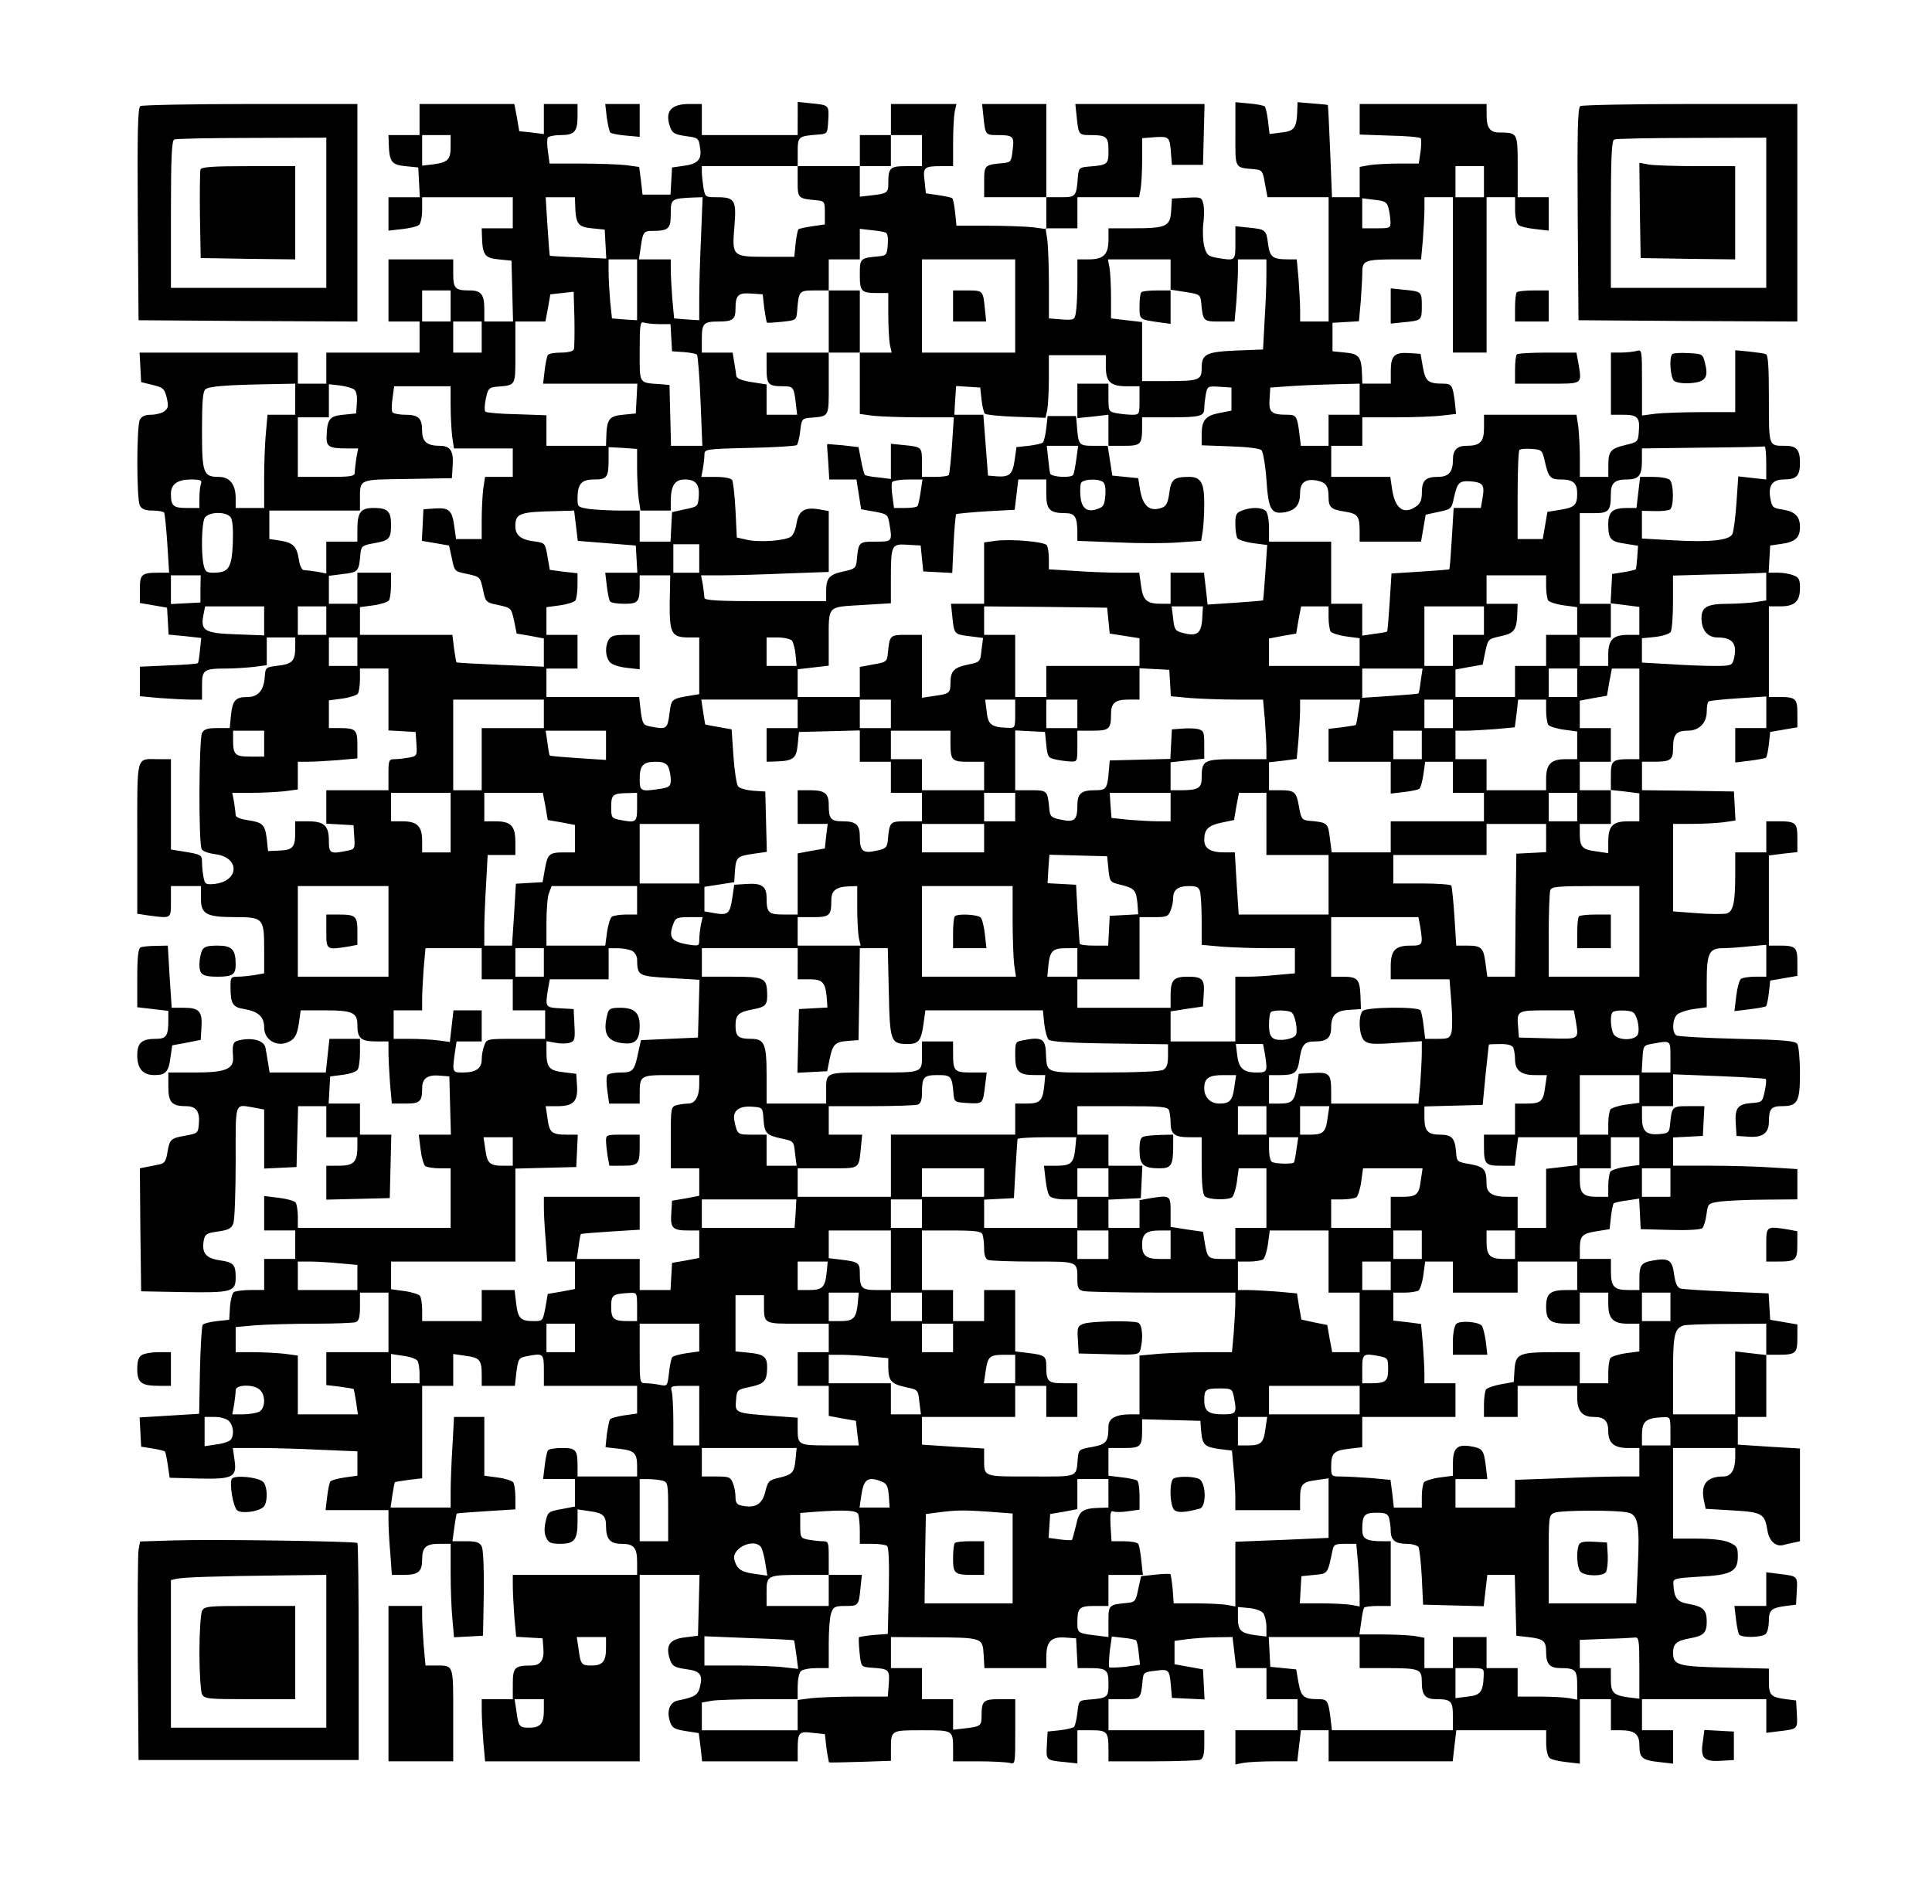 <?xml version="1.0" encoding="UTF-8" standalone="yes"?>
<svg version="1.0" xmlns="http://www.w3.org/2000/svg" width="559pt" height="551pt" viewBox="0 0 746 735" preserveAspectRatio="xMidYMid meet">
  <g transform="translate(0,735) scale(0.1,-0.1)" fill="#000000" stroke="none">
    <path d="M3080 6894 l0 -64 -185 0 -185 0 0 60 0 60 -49 0 c-72 0 -96 -30 -72
-93 8 -20 19 -25 59 -31 48 -6 50 -8 55 -44 8 -46 -8 -64 -65 -71 l-43 -6 -3
-52 -3 -53 -54 0 -54 0 -6 54 -7 53 -51 7 c-29 3 -107 6 -173 6 l-122 0 -6 45
c-4 25 -4 49 -1 55 3 5 25 10 49 10 54 0 66 13 66 72 l0 48 -65 0 -65 0 0 -58
0 -58 -47 6 -48 5 -9 53 -10 52 -183 0 -183 0 0 -60 0 -60 -60 0 -60 0 1 -32
c2 -71 11 -83 64 -88 l50 -5 3 -57 3 -58 -61 0 -60 0 0 -65 0 -64 53 6 c28 3
58 10 65 16 6 5 12 31 12 58 l0 49 175 0 175 0 0 -60 0 -60 -60 0 -60 0 1 -32
c2 -71 11 -83 64 -88 l50 -5 3 -117 3 -118 -56 0 -55 0 0 48 c0 56 -12 72 -56
72 -57 0 -64 7 -64 66 l0 54 -125 0 -125 0 0 -120 0 -120 60 0 60 0 0 -60 0
-60 -180 0 -180 0 0 -60 0 -60 -55 0 -55 0 0 60 0 60 -305 0 -306 0 3 -57 3
-57 45 -11 c40 -10 45 -14 54 -50 7 -32 6 -40 -10 -52 -10 -7 -33 -13 -51 -13
-22 0 -36 -6 -43 -19 -13 -26 -13 -306 0 -332 8 -14 21 -19 50 -19 21 0 41 -4
44 -8 2 -4 8 -58 12 -120 l7 -112 -41 0 c-66 0 -72 -6 -72 -65 l0 -52 53 -9
52 -9 3 -52 3 -52 63 -6 63 -7 -5 -47 c-2 -25 -6 -48 -8 -50 -2 -3 -54 -7
-114 -9 l-110 -5 0 -57 0 -57 77 -7 c42 -3 96 -6 120 -6 l43 0 0 54 c0 61 6
66 95 66 28 0 74 3 103 6 l52 7 0 53 0 54 55 0 55 0 0 -37 c0 -54 -12 -66 -67
-72 -48 -6 -48 -6 -51 -46 -4 -50 -26 -75 -66 -75 -47 0 -58 -13 -64 -69 l-5
-51 -48 0 c-38 0 -51 -4 -59 -19 -12 -24 -14 -430 -1 -449 4 -8 28 -16 52 -19
96 -12 94 -104 -3 -115 -33 -3 -37 -1 -42 25 -3 16 -6 42 -6 58 0 30 -1 31
-82 44 l-38 6 0 174 0 175 -49 0 c-87 0 -81 24 -81 -305 l0 -292 46 -7 c86
-11 84 -13 84 54 l0 60 58 0 58 0 0 -47 c-1 -61 20 -73 131 -73 109 0 113 -4
113 -124 l0 -93 -38 -7 c-20 -3 -49 -6 -64 -6 -26 0 -28 -3 -28 -37 0 -68 8
-81 53 -88 54 -9 77 -30 77 -71 0 -54 60 -82 106 -49 15 10 23 30 28 65 l7 50
90 0 c111 0 129 -8 129 -58 0 -50 14 -62 72 -62 l48 0 0 -43 c0 -24 3 -78 6
-120 l7 -77 52 0 c57 0 65 7 65 60 0 37 21 52 67 48 l38 -3 3 -112 3 -113 -62
0 -62 0 7 -57 c4 -32 12 -61 19 -65 7 -4 31 -8 55 -8 l42 0 0 -115 0 -115
-295 0 -295 0 0 43 c0 23 -4 47 -8 54 -4 7 -33 15 -65 19 l-57 7 0 -67 0 -66
60 0 60 0 0 -55 0 -55 -60 0 -60 0 0 -60 0 -60 -52 0 c-29 0 -58 -4 -65 -8 -6
-4 -13 -30 -15 -57 l-3 -50 -47 -5 c-26 -3 -51 -9 -55 -14 -4 -4 -9 -83 -11
-176 l-3 -168 -115 -7 -115 -7 3 -56 3 -57 44 -7 c24 -4 46 -9 48 -12 2 -2 7
-26 11 -53 l7 -48 112 -3 c134 -3 149 5 138 75 l-6 43 98 0 c54 0 162 -3 241
-7 l142 -6 0 -47 0 -47 -50 -7 c-27 -4 -52 -11 -55 -16 -3 -5 -9 -32 -12 -60
l-6 -50 122 0 121 0 0 -42 c0 -24 3 -80 7 -125 l6 -83 46 0 c56 0 71 12 71 60
0 47 15 60 67 60 l43 0 0 -112 c0 -62 3 -144 7 -181 l6 -68 56 3 56 3 3 163
c1 101 -2 170 -8 182 -9 16 -21 20 -62 20 l-51 0 7 52 c4 29 8 54 10 55 1 1
52 5 114 9 l112 7 0 46 c0 25 -4 51 -8 58 -4 6 -31 15 -60 19 l-52 7 0 113 0
114 -58 0 -59 0 -6 -112 c-4 -62 -7 -141 -7 -175 l0 -63 -116 0 -116 0 7 48
c4 26 8 48 10 50 1 1 25 5 54 9 l51 6 0 178 0 179 60 0 60 0 0 61 0 62 47 -7
c55 -7 63 -16 63 -73 l0 -43 64 0 64 0 6 54 c7 50 9 54 38 60 66 13 68 12 68
-54 l0 -60 180 0 180 0 0 -54 0 -53 -50 -7 c-27 -4 -52 -11 -55 -16 -3 -5 -8
-31 -12 -58 l-5 -49 53 -6 c59 -7 69 -16 69 -69 l0 -38 -115 0 -115 0 0 39 c0
64 -6 71 -60 71 -27 0 -52 -4 -55 -10 -3 -5 -9 -32 -12 -60 l-6 -50 62 0 61 0
0 -53 0 -53 -52 -10 c-50 -9 -53 -11 -61 -47 -6 -26 -6 -47 2 -63 9 -20 18
-24 55 -24 54 0 66 16 66 86 l0 47 47 -7 c52 -7 63 -17 63 -59 0 -48 16 -67
58 -67 50 0 62 -14 62 -72 l0 -48 -240 0 -240 0 0 -43 c0 -24 3 -78 6 -120 l7
-76 51 -3 51 -3 3 -38 c4 -46 -11 -67 -47 -67 -64 0 -71 -8 -71 -71 l0 -59
-60 0 -60 0 0 -43 c0 -24 3 -78 6 -120 l7 -77 298 0 299 0 0 360 0 360 115 0
116 0 -3 -117 -3 -118 -48 -6 c-64 -7 -80 -33 -58 -92 8 -20 19 -25 60 -31 55
-7 66 -21 53 -71 -8 -30 -21 -37 -84 -50 -32 -6 -45 -40 -31 -82 8 -24 17 -29
60 -36 l51 -8 7 -55 6 -54 185 0 184 0 0 44 c0 68 4 73 58 66 l47 -5 6 -53 c4
-29 9 -54 10 -56 2 -1 57 0 122 2 l117 4 0 43 c0 76 -1 75 120 75 121 0 120 1
120 -76 l0 -44 98 0 c53 0 107 -3 120 -6 22 -6 22 -6 22 120 l0 126 -59 0
c-65 0 -71 -6 -71 -66 0 -37 -4 -40 -67 -47 l-43 -5 0 59 0 59 -60 0 -60 0 0
60 0 60 -60 0 -60 0 0 60 0 60 153 -1 c201 -1 201 -1 205 -67 l3 -52 120 0
119 0 0 44 c0 59 19 78 74 74 l41 -3 3 -57 3 -58 44 0 c68 0 75 -6 75 -61 0
-53 -3 -55 -80 -61 -34 -3 -35 -5 -40 -50 -3 -26 -9 -51 -13 -55 -4 -4 -29
-10 -55 -13 l-47 -5 -3 -53 c-3 -58 -4 -58 71 -65 l47 -5 0 64 0 64 54 0 c61
0 66 -6 66 -76 l0 -44 169 0 c93 0 176 3 185 6 12 5 16 20 16 60 l0 54 -185 0
-185 0 0 60 0 60 60 0 c65 0 65 1 72 75 3 28 6 30 51 35 52 7 53 5 59 -70 l3
-35 63 -3 63 -3 -3 58 -3 58 -55 10 -55 10 0 45 0 45 50 7 c28 3 78 7 112 7
l62 1 7 -60 7 -60 58 0 59 0 0 -60 0 -60 60 0 60 0 0 -60 0 -60 -120 0 -120 0
0 -66 0 -66 31 6 c17 3 71 6 120 6 l88 0 7 60 7 60 53 0 54 0 0 -60 0 -60 240
0 239 0 7 60 7 60 173 0 174 0 0 -49 c0 -27 6 -53 13 -58 6 -6 36 -13 65 -16
l52 -6 0 124 0 125 60 0 60 0 0 -60 0 -60 36 0 c56 0 74 -15 74 -59 0 -48 11
-57 78 -64 l52 -6 0 64 0 65 -60 0 -60 0 0 60 0 60 240 0 240 0 0 -65 0 -65
48 6 c74 9 73 8 70 66 l-3 53 -40 5 c-58 8 -65 15 -65 69 l0 49 -169 4 c-183
4 -201 9 -201 58 0 34 14 46 65 55 54 10 65 21 65 65 0 45 -14 58 -71 68 -44
8 -55 22 -58 78 -1 20 5 21 99 27 125 6 150 20 150 78 0 36 -3 41 -35 55 -21
9 -68 14 -125 14 l-90 0 0 175 0 175 120 0 120 0 0 -36 c0 -48 -16 -74 -45
-74 -64 0 -89 -29 -76 -92 l7 -33 104 -6 c116 -7 124 -12 135 -81 7 -38 32
-60 60 -53 6 2 22 6 38 9 l27 6 0 179 0 179 -120 7 -120 8 0 53 0 54 55 0 55
0 0 120 0 120 44 0 c70 0 76 5 76 65 l0 52 -52 9 -53 9 -3 51 -3 51 -162 7
c-89 4 -170 9 -179 12 -12 4 -19 20 -24 54 -7 56 -21 65 -81 54 -46 -8 -53
-17 -53 -71 l0 -43 -43 0 c-55 0 -67 13 -67 72 l0 48 -60 0 -60 0 0 38 c0 51
8 60 65 69 l50 8 5 47 c3 26 8 50 11 53 3 2 26 8 52 11 l46 7 3 -59 3 -59 114
-3 c68 -2 118 1 124 7 6 6 13 30 16 53 6 43 6 43 56 50 28 3 105 7 173 7 l122
1 0 58 0 59 -97 6 c-54 4 -162 7 -240 7 l-143 0 0 55 0 54 58 3 57 3 3 58 3
57 -60 0 c-66 0 -66 -1 -73 -75 -3 -27 -7 -30 -41 -33 -51 -4 -67 11 -67 64
l0 44 60 0 60 0 0 62 0 61 177 -7 c97 -4 179 -9 181 -11 3 -3 1 -24 -4 -47 -9
-42 -10 -43 -51 -46 -53 -4 -65 -19 -61 -79 l3 -48 46 -3 c55 -4 79 14 79 58
0 49 9 60 50 60 61 0 70 16 70 128 0 53 -5 104 -10 112 -8 12 -49 16 -232 20
-123 3 -229 9 -235 13 -18 11 -16 62 2 80 8 8 37 18 65 22 l50 7 0 98 c0 111
9 130 63 130 18 0 62 3 100 7 l67 6 0 -62 0 -61 -42 0 c-24 0 -48 -4 -55 -8
-7 -4 -15 -34 -19 -66 l-7 -59 58 7 c33 4 61 9 64 12 3 3 8 26 11 52 l5 47 53
9 52 9 0 52 c0 59 -6 65 -71 65 l-39 0 0 174 0 174 55 7 55 6 0 54 c0 60 -6
65 -76 65 l-44 0 0 -60 0 -60 -60 0 -60 0 0 -84 c0 -109 -7 -144 -33 -152 -11
-3 -62 -3 -113 1 l-94 7 0 169 0 169 74 0 c40 0 94 3 120 6 l47 7 -3 56 -3 56
-177 3 -178 2 0 55 0 55 44 0 c67 0 76 6 76 54 0 51 13 66 57 66 44 0 73 30
73 74 0 19 3 37 8 39 4 3 55 8 115 12 l107 7 0 -61 0 -61 -60 0 -60 0 0 -66 0
-67 57 7 c31 4 59 9 62 12 3 3 8 26 11 52 l5 47 53 9 52 9 0 52 c0 59 -6 65
-71 65 l-39 0 0 175 0 175 44 0 c56 0 76 19 76 71 0 33 -4 41 -26 49 -14 6
-41 10 -60 10 l-35 0 3 53 3 52 42 6 c54 7 73 24 73 65 0 41 -18 60 -68 68
-36 5 -40 9 -46 41 -10 51 7 75 52 75 49 0 62 14 62 65 0 49 -13 65 -56 65
-66 0 -64 -5 -64 181 0 127 -3 171 -12 173 -7 3 -37 7 -65 10 l-53 5 0 -119 0
-120 -127 0 c-71 0 -152 -3 -180 -6 l-53 -7 0 128 c0 127 0 127 -22 121 -13
-3 -40 -6 -60 -6 l-38 0 0 -120 0 -120 43 0 c59 0 69 -9 65 -61 -3 -44 -3 -44
-52 -56 -58 -14 -66 -24 -66 -80 l0 -43 -55 0 -55 0 0 74 c0 40 -3 94 -6 120
l-7 46 -178 0 -179 0 0 -50 c0 -55 -15 -70 -67 -70 -37 0 -53 -16 -53 -53 0
-48 -16 -67 -58 -67 -48 0 -62 -14 -62 -61 0 -28 -6 -42 -22 -53 -48 -34 -82
-9 -93 67 l-7 47 -114 0 -114 0 0 60 0 60 60 0 60 0 0 55 0 55 128 0 c70 0
151 3 181 7 l53 6 -5 49 c-8 61 -12 68 -45 68 -58 0 -68 9 -78 63 l-9 52 -43
3 c-58 4 -72 -10 -72 -69 l0 -49 -55 0 -55 0 -1 33 c-2 70 -11 82 -64 87 l-50
5 0 55 0 55 51 3 51 3 7 76 c3 42 6 93 6 113 0 46 10 50 136 50 l91 0 7 77 c3
42 6 96 6 120 l0 43 55 0 55 0 0 -300 0 -300 65 0 65 0 0 300 0 300 55 0 55 0
0 -49 c0 -27 6 -53 13 -58 6 -6 36 -13 65 -16 l52 -6 0 64 0 65 -60 0 -60 0 0
119 c0 131 0 130 -71 131 -36 0 -49 18 -49 67 l0 43 -245 0 -245 0 0 -59 0
-59 114 -4 c63 -1 117 -6 121 -10 4 -3 3 -27 0 -52 l-7 -46 -77 0 c-42 0 -93
-3 -113 -6 l-38 -7 0 -58 0 -59 -54 0 -53 0 -7 177 c-4 98 -8 178 -9 179 -1 1
-28 4 -59 6 l-58 5 -1 -31 c-2 -68 -11 -81 -61 -86 l-46 -6 -6 50 c-3 27 -9
53 -13 57 -5 3 -32 9 -60 11 l-53 5 0 -123 c0 -137 -5 -129 75 -136 28 -3 31
-7 39 -55 l10 -53 118 0 118 0 0 -240 0 -240 -55 0 -55 0 0 43 c0 24 -3 78 -6
120 l-7 77 -31 0 c-63 0 -73 8 -80 61 -7 54 -9 55 -78 62 l-48 5 0 -64 c0 -71
1 -70 -72 -58 -33 6 -39 11 -48 43 -5 19 -7 59 -4 87 4 29 4 64 0 79 -6 25 -9
26 -64 23 l-57 -3 -3 -48 c-4 -60 -18 -67 -148 -67 l-94 0 0 -44 c0 -57 -19
-76 -76 -76 l-44 0 0 -89 c0 -49 -3 -101 -6 -117 -5 -28 -7 -29 -55 -26 l-49
4 0 128 c0 70 -3 148 -6 174 l-7 46 62 0 61 0 0 60 0 60 119 0 119 0 6 31 c3
17 6 69 6 114 l0 83 50 4 c56 3 57 2 62 -72 l3 -35 60 0 60 0 3 118 3 117
-249 0 -250 0 5 -47 c7 -71 8 -73 52 -73 64 0 71 -6 71 -61 0 -53 -3 -55 -80
-61 -32 -3 -35 -6 -38 -38 -6 -78 -7 -80 -67 -80 l-55 0 0 180 0 180 -124 0
-124 0 5 -47 c7 -71 8 -73 52 -73 63 0 68 -4 61 -58 -5 -44 -7 -47 -35 -50
-74 -7 -75 -7 -75 -72 l0 -60 120 0 120 0 0 -61 0 -62 -52 7 c-29 3 -108 6
-174 6 l-121 0 -5 50 c-3 28 -8 53 -11 56 -3 3 -27 8 -54 12 l-48 7 -5 47 c-7
54 -2 58 66 58 l44 0 0 89 c0 49 3 103 6 120 l7 31 -127 0 -126 0 0 -60 0 -60
-60 0 -60 0 0 -60 0 -60 -120 0 -120 0 0 55 c0 60 2 61 80 67 35 3 35 3 38 56
3 58 4 58 -70 65 l-48 5 0 -64z m-1340 -108 c0 -51 -10 -61 -67 -69 l-43 -5 0
59 0 59 55 0 55 0 0 -44z m1820 -16 l0 -60 -59 0 c-65 0 -71 -6 -71 -66 0 -37
-4 -40 -67 -47 l-43 -5 0 59 0 59 60 0 60 0 0 60 0 60 60 0 60 0 0 -60z m-480
-120 c0 -65 1 -65 75 -72 28 -3 30 -5 30 -48 l0 -45 -48 -7 c-27 -4 -51 -9
-54 -12 -3 -3 -8 -28 -11 -56 l-5 -50 -108 0 c-132 0 -133 1 -123 120 8 98 1
110 -66 110 -47 0 -47 0 -54 38 -3 20 -6 47 -6 60 l0 22 185 0 185 0 0 -60z
m2650 0 l0 -60 -55 0 -55 0 0 60 0 60 55 0 55 0 0 -60z m-3509 -92 c2 -71 11
-83 64 -88 l50 -5 3 -56 3 -56 -108 5 c-59 2 -109 5 -110 6 -1 1 -5 52 -9 114
l-7 112 57 0 56 0 1 -32z m486 -120 c-4 -83 -7 -190 -7 -237 l0 -86 -49 3 -48
4 -7 75 c-3 42 -6 93 -6 115 l0 38 -61 0 -62 0 7 46 c8 58 11 64 44 64 64 0
72 8 72 66 0 58 1 59 89 63 l34 1 -6 -152z m2654 112 c4 -14 7 -37 8 -52 1
-27 0 -28 -54 -28 l-55 0 0 58 0 58 47 -6 c40 -4 48 -9 54 -30z m-1943 -96 c9
-2 12 -18 10 -46 -3 -40 -5 -43 -33 -46 -74 -7 -75 -7 -75 -71 0 -66 5 -71 71
-71 l39 0 0 -84 c0 -46 3 -98 6 -115 l7 -31 -62 0 -61 0 0 -119 0 -118 53 -7
c28 -3 110 -6 181 -6 l129 0 -7 -107 c-4 -59 -10 -111 -12 -115 -3 -5 -27 -8
-55 -8 l-49 0 0 55 c0 61 0 61 -72 68 l-48 5 0 -68 0 -68 -47 6 c-27 2 -50 7
-53 9 -3 2 -10 28 -15 56 l-10 52 -60 7 c-33 3 -60 5 -61 5 -1 -1 1 -32 4 -69
l4 -68 53 0 52 0 9 -57 9 -58 51 -9 c49 -9 52 -11 58 -45 12 -71 12 -71 -54
-71 -65 0 -65 -1 -72 -75 -3 -27 -8 -31 -51 -40 -55 -12 -67 -25 -67 -77 l0
-38 -235 0 c-181 0 -235 3 -235 13 0 6 -3 29 -6 50 l-7 37 80 0 c44 0 155 3
246 7 l167 6 0 118 0 117 -39 7 c-54 9 -77 -6 -85 -53 -3 -22 -12 -45 -21 -52
-19 -16 -120 -24 -170 -13 l-40 9 -5 104 c-3 58 -9 111 -13 118 -5 7 -30 12
-64 12 l-55 0 6 31 c3 17 6 42 6 54 0 22 1 23 175 27 96 2 178 7 182 11 4 5
10 29 13 55 5 44 7 47 35 50 79 7 75 -1 75 132 l0 120 -120 0 -120 0 0 -59 c0
-65 6 -71 66 -71 37 0 40 -4 47 -67 l5 -43 -59 0 -59 0 0 58 0 59 -57 9 c-39
6 -58 14 -60 24 -1 8 -4 32 -8 53 l-6 37 -59 0 -60 0 0 54 c0 59 7 66 65 66
54 0 65 8 65 49 0 53 10 63 61 59 l44 -3 6 -53 c4 -29 9 -55 10 -56 2 -2 29 0
59 3 54 6 55 6 58 41 6 78 7 80 67 80 l55 0 0 60 0 60 60 0 60 0 0 59 0 59 43
-5 c23 -2 48 -6 55 -9z m-958 -221 l0 -118 -49 3 -48 4 -7 66 c-3 37 -6 88 -6
115 l0 47 55 0 55 0 0 -117z m1460 -63 l0 -180 -180 0 -180 0 0 180 0 180 180
0 180 0 0 -180z m600 122 l0 -59 58 -9 c54 -8 57 -11 60 -39 7 -74 7 -75 71
-75 l58 0 7 77 c3 42 6 96 6 120 l0 43 55 0 55 0 0 -62 c0 -35 -3 -113 -7
-174 l-6 -112 -103 -4 c-118 -5 -134 -14 -134 -68 0 -46 -9 -50 -137 -50 l-93
0 0 114 0 114 -60 7 -60 7 0 83 c0 45 -3 97 -6 114 l-6 31 121 0 121 0 0 -58z
m-2780 -122 l0 -60 -55 0 -55 0 0 60 0 60 55 0 55 0 0 -60z m476 -167 c-3 -8
-22 -13 -50 -13 -25 0 -48 -4 -51 -10 -3 -5 -9 -32 -12 -60 l-6 -50 182 0 182
0 -3 -57 -3 -58 -50 -5 c-53 -5 -62 -17 -64 -87 l-1 -33 -115 0 -115 0 0 59 0
59 -114 4 c-63 1 -118 6 -122 10 -4 4 -3 27 2 50 8 38 12 43 39 46 79 7 75 -1
75 132 l0 120 58 0 58 0 10 53 9 52 45 5 45 5 3 -104 c1 -58 0 -111 -2 -118z
m-356 47 l0 -60 -55 0 -55 0 0 60 0 60 55 0 55 0 0 -60z m685 50 l44 0 3 -52
3 -53 45 -3 c25 -2 48 -6 51 -10 4 -4 10 -85 14 -179 l7 -173 -61 0 -60 0 -3
118 -3 117 -35 3 c-85 6 -80 -1 -80 128 0 102 2 115 16 110 9 -3 35 -6 59 -6z
m1725 -164 c0 -59 18 -76 81 -76 l49 0 0 -55 c0 -54 -1 -55 -29 -55 -16 0 -43
3 -60 6 -30 6 -31 8 -31 60 l0 54 -60 0 -60 0 0 -66 0 -67 60 6 60 7 0 -60 0
-60 59 0 c66 0 71 5 71 71 l0 39 104 0 c121 0 136 4 136 35 0 12 3 37 6 54 6
31 8 32 53 29 l46 -3 0 -45 0 -44 -45 -9 c-55 -10 -70 -28 -70 -83 l0 -42 110
-4 c65 -2 114 -8 121 -15 6 -6 15 -57 19 -113 8 -118 18 -136 74 -126 39 8 56
29 56 74 0 40 21 56 64 48 36 -7 46 -21 46 -64 0 -40 10 -48 62 -56 51 -8 58
-17 58 -77 l0 -39 119 0 118 0 9 52 9 52 50 11 c48 10 50 12 58 50 14 63 20
70 63 68 50 -4 57 -13 49 -62 l-7 -41 -52 0 -53 0 -7 -117 c-4 -65 -8 -119
-10 -120 -1 -1 -52 -5 -113 -9 l-110 -7 -7 -110 c-4 -61 -8 -112 -10 -114 -1
-2 -24 -6 -49 -9 l-47 -7 0 62 0 61 -60 0 -60 0 0 120 0 120 -120 0 -120 0 0
53 c0 29 -5 58 -12 65 -15 15 -57 16 -92 2 -22 -8 -26 -15 -26 -52 0 -24 4
-48 8 -55 4 -6 32 -15 61 -19 l54 -7 -7 -106 c-4 -58 -8 -106 -9 -108 -2 -1
-50 -5 -108 -9 l-106 -7 -7 62 -7 61 -64 0 -65 0 0 -60 0 -60 -36 0 c-56 0
-71 13 -78 70 l-7 50 -77 0 c-42 0 -121 3 -174 7 l-98 6 0 41 c0 23 -4 46 -8
52 -9 14 -141 25 -199 17 l-43 -6 0 -118 0 -119 -64 0 -64 0 5 -47 c7 -70 7
-71 65 -78 l54 -7 -6 -46 c-5 -47 -5 -47 -53 -57 -54 -11 -67 -25 -67 -72 0
-38 -5 -41 -64 -49 l-46 -7 0 122 0 121 -60 0 c-65 0 -65 -1 -72 -75 -3 -28
-7 -31 -55 -39 l-53 -10 0 -58 0 -58 -120 0 -120 0 0 54 0 53 60 7 60 7 0 92
c0 142 -8 134 126 142 l114 7 0 91 c0 135 2 139 64 135 l51 -3 5 -50 5 -50 56
-3 56 -3 5 111 c3 61 8 113 10 116 3 2 55 7 116 11 l110 6 7 58 7 59 54 0 54
0 0 -55 c0 -61 13 -75 73 -75 38 0 47 -15 47 -76 l0 -31 153 -6 c83 -4 191 -4
238 0 l87 6 6 36 c3 20 6 68 6 108 0 80 -13 103 -58 103 -59 0 -70 -9 -77 -62
-5 -38 -12 -51 -28 -57 -47 -17 -74 5 -85 70 l-7 44 -50 5 -50 5 -9 58 -9 57
-53 0 c-59 0 -60 2 -66 80 l-3 35 -55 0 -55 0 -5 -47 c-3 -26 -9 -51 -13 -55
-4 -4 -29 -10 -55 -13 l-47 -5 -7 -49 c-8 -56 -19 -67 -68 -64 l-35 3 -9 118
-9 117 -56 0 -56 0 3 55 4 56 46 -3 47 -3 5 -47 c3 -26 9 -50 13 -54 4 -4 58
-10 121 -12 l113 -4 7 32 c3 18 6 72 6 121 l0 89 110 0 110 0 0 -44z m-3130
-126 l0 -60 -54 0 -53 0 -6 -67 c-4 -38 -7 -119 -7 -180 l0 -113 -55 0 -55 0
0 38 c0 53 -23 82 -65 82 -60 0 -65 14 -65 179 0 109 3 151 13 159 14 12 79
17 245 20 l102 2 0 -60z m228 37 c8 -6 12 -26 10 -51 l-3 -41 -50 -5 c-53 -5
-62 -17 -64 -86 -1 -37 11 -44 76 -44 l46 0 -7 -37 c-3 -21 -6 -46 -6 -55 0
-16 -12 -18 -110 -18 l-110 0 0 115 0 115 60 0 60 0 0 64 0 64 43 -5 c23 -3
48 -10 55 -16z m3882 -37 l0 -60 -60 0 -60 0 0 -60 0 -60 -54 0 -53 0 -6 50
c-8 63 -12 70 -45 70 -63 0 -73 9 -70 59 l3 46 85 6 c47 3 124 6 173 7 l87 2
0 -60z m-3510 -24 c0 -40 3 -94 6 -120 l7 -46 113 0 114 0 0 -55 0 -55 -54 0
-53 0 -7 -46 c-3 -26 -6 -80 -6 -120 l0 -74 -50 0 -49 0 -7 50 c-8 61 -20 72
-76 68 l-43 -3 -3 -61 -3 -61 53 -9 52 -9 11 -50 c10 -50 10 -50 60 -60 49
-11 49 -11 60 -60 10 -49 11 -50 60 -60 49 -11 49 -11 60 -60 l10 -50 53 -9
52 -10 0 -54 0 -55 -167 7 c-92 4 -168 8 -170 10 -2 2 -6 26 -10 55 l-6 51
-178 0 -179 0 0 54 0 53 52 7 c29 4 56 13 60 19 4 7 8 33 8 60 l0 47 -65 0
-65 0 0 -60 0 -60 -55 0 -55 0 0 54 0 54 55 7 c59 7 61 9 67 80 3 27 7 31 53
39 58 10 65 17 65 72 0 51 -13 64 -67 64 -51 0 -63 -17 -63 -84 l0 -46 -60 0
-60 0 0 -61 0 -62 -37 7 c-21 3 -44 6 -50 6 -7 0 -16 18 -19 41 -8 51 -22 65
-73 73 l-41 6 0 55 0 55 175 0 175 0 0 38 c0 86 -9 81 184 84 l171 3 3 48 c4
57 -9 77 -50 77 -49 0 -68 16 -68 58 0 49 -14 62 -66 62 -24 0 -46 5 -49 10
-3 6 -3 30 1 55 l6 45 109 0 109 0 0 -74z m720 -241 c0 -40 3 -93 6 -119 l7
-46 58 0 59 0 0 34 c0 62 15 86 54 86 43 0 58 -19 54 -67 -3 -37 -4 -38 -53
-48 l-50 -11 -3 -57 -3 -57 -59 0 -60 0 0 60 0 60 -74 0 c-40 0 -94 3 -120 6
-45 7 -46 8 -46 41 0 56 15 73 64 73 50 0 56 8 56 78 l0 47 55 -3 55 -4 0 -73z
m1696 33 c-4 -28 -9 -55 -12 -60 -8 -13 -84 -9 -89 5 -2 6 -5 33 -8 60 l-5 47
61 0 60 0 -7 -52z m2664 -13 l0 -65 -54 6 -54 6 -7 -103 c-4 -57 -11 -111 -16
-120 -12 -24 -85 -32 -226 -24 l-123 7 0 54 0 53 48 -1 c27 -1 54 2 60 6 16 9
15 99 0 114 -7 7 -35 12 -64 12 l-51 0 -7 -60 -7 -60 -35 0 c-57 0 -74 -14
-74 -63 0 -57 9 -67 66 -75 l49 -8 -3 -44 c-2 -24 -4 -46 -6 -47 -2 -2 -23 -7
-47 -11 l-44 -7 -3 -57 -3 -56 56 -7 55 -7 0 -54 0 -54 -44 0 c-57 0 -76 -19
-76 -76 l0 -44 -55 0 -55 0 0 55 0 55 60 0 60 0 0 65 0 65 -60 0 -60 0 0 175
0 175 54 0 c59 0 66 8 66 76 0 40 16 54 60 54 48 0 60 15 60 72 l0 48 233 3
c127 1 235 3 240 5 4 1 7 -27 7 -63z m-855 5 c14 -62 21 -70 64 -70 45 0 61
-14 61 -54 0 -45 -10 -54 -65 -63 l-50 -8 -9 -53 -9 -52 -48 0 -49 0 0 168 c0
93 3 172 7 176 4 4 25 6 48 4 39 -3 40 -5 50 -48z m-5189 -86 c-3 -9 -6 -33
-6 -55 l0 -39 -49 0 c-52 0 -61 8 -61 55 0 37 26 55 77 55 37 0 44 -3 39 -16z
m2779 -31 c-4 -27 -9 -51 -12 -55 -2 -5 -24 -8 -47 -8 l-44 0 -6 45 c-4 25 -4
49 -1 55 3 5 31 10 62 10 l55 0 -7 -47z m703 38 c9 -5 12 -24 10 -52 -3 -38
-7 -45 -31 -53 -39 -14 -61 2 -65 49 -2 20 -1 43 2 51 6 15 63 19 84 5z
m-2034 -169 l7 -59 112 -9 112 -9 3 -52 3 -53 -62 0 -62 0 6 -50 c3 -28 9 -55
12 -60 3 -6 28 -10 55 -10 54 0 60 7 60 71 l0 39 59 0 59 0 -2 -106 c-1 -120
7 -134 76 -134 l38 0 0 -110 0 -109 -37 -6 c-71 -12 -71 -13 -78 -70 -8 -59
-11 -61 -73 -49 -29 6 -31 10 -38 60 l-6 54 -179 0 -179 0 0 55 0 55 60 0 60
0 0 65 0 65 -60 0 -60 0 0 54 0 53 52 7 c29 4 56 13 60 19 4 7 8 33 8 58 l0
47 -54 6 -53 7 -9 52 c-9 52 -9 52 -51 58 -51 6 -73 24 -73 58 0 50 14 56 161
59 l66 2 7 -58z m-1334 33 c8 -10 11 -43 9 -101 -4 -96 -16 -114 -75 -114 -27
0 -32 4 -38 31 -10 49 -7 158 4 180 13 24 81 27 100 4z m1810 -160 l0 -55 -50
0 -50 0 0 55 0 55 50 0 50 0 0 -55z m4120 -109 l0 -53 -46 -7 c-26 -3 -71 -6
-100 -6 -82 0 -104 -12 -104 -56 0 -46 24 -74 62 -74 60 0 78 -26 62 -87 -6
-21 -12 -23 -74 -23 -37 0 -115 3 -173 7 l-107 6 0 47 0 47 51 5 c28 3 55 12
60 19 5 8 9 60 9 116 l0 102 138 4 c75 1 156 4 180 5 l42 2 0 -54z m-6046 -8
l0 -53 -57 -3 -57 -3 0 56 0 55 58 0 57 0 -1 -52z m5196 10 c0 -24 4 -48 8
-55 4 -6 31 -15 60 -19 l52 -7 0 -53 0 -54 -60 0 -60 0 0 -60 0 -60 -60 0 -60
0 0 -60 0 -60 -115 0 -115 0 0 53 0 53 53 10 52 9 10 50 c11 49 11 49 60 60
53 11 62 24 64 93 l1 32 -60 0 -60 0 0 55 0 55 115 0 115 0 0 -42z m-4950
-134 l0 -56 -105 4 c-123 4 -141 13 -130 72 l7 36 114 0 114 0 0 -56z m240 1
l0 -55 -55 0 -55 0 0 55 0 55 55 0 55 0 0 -55z m3020 0 l5 -50 58 -9 57 -9 0
-54 0 -53 -180 0 -180 0 0 -60 0 -60 -60 0 -60 0 0 120 0 120 -60 0 -60 0 0
55 0 55 238 -2 237 -3 5 -50z m362 5 c-4 -56 -21 -67 -77 -52 -27 7 -31 14
-35 55 l-6 47 61 0 60 0 -3 -50z m488 8 c0 -24 4 -48 8 -55 4 -6 31 -15 60
-19 l52 -7 0 -53 0 -54 -175 0 -175 0 0 53 0 53 53 10 52 9 9 53 10 52 53 0
53 0 0 -42z m600 -13 l0 -55 -60 0 -60 0 0 -60 0 -60 -55 0 -55 0 0 115 0 115
115 0 115 0 0 -55z m-4350 -120 l0 -55 -55 0 -55 0 0 55 0 55 55 0 55 0 0 -55z
m1678 43 c5 -7 12 -32 14 -55 l4 -43 -58 0 -58 0 0 55 0 55 44 0 c24 0 48 -6
54 -12z m-1558 -227 l0 -120 53 -3 52 -3 3 -46 c3 -45 2 -47 -29 -53 -17 -3
-42 -6 -55 -6 -23 0 -24 -4 -24 -60 l0 -60 -120 0 -120 0 0 -64 0 -65 53 -3
52 -3 3 -46 c3 -45 2 -47 -29 -53 -64 -13 -69 -10 -69 38 0 59 -18 76 -81 76
l-49 0 0 -42 c0 -58 -9 -69 -61 -71 l-44 -2 -5 48 c-7 55 -15 63 -77 72 -23 3
-43 12 -43 18 0 7 -3 29 -6 50 l-7 37 74 0 c41 0 98 3 127 6 l52 7 0 53 0 54
38 0 c22 0 73 3 115 6 l77 7 0 52 c0 59 -6 65 -71 65 l-39 0 0 54 0 53 52 7
c29 4 56 13 60 19 4 7 8 31 8 55 l0 42 55 0 55 0 0 -119z m3018 63 l3 -51 76
-7 c42 -3 122 -6 178 -6 l102 0 7 -77 c3 -42 6 -93 6 -115 l0 -38 -115 0
c-128 0 -135 -4 -135 -73 0 -39 -14 -47 -82 -47 l-38 0 0 54 0 54 65 7 65 7 0
54 c0 48 -2 54 -23 60 -13 3 -41 4 -63 2 l-39 -3 -3 -57 -3 -57 -117 -3 -117
-3 -3 -35 c-6 -75 -9 -80 -55 -80 -52 0 -67 -13 -67 -59 0 -56 -11 -66 -62
-55 -38 8 -43 12 -46 39 -7 74 -7 75 -72 75 l-60 0 0 115 0 116 58 -3 57 -3 5
-50 c5 -46 7 -50 35 -56 17 -4 42 -7 58 -8 27 -1 27 0 27 59 l0 60 59 0 c64 0
71 6 71 64 0 43 16 56 67 56 l43 0 0 60 0 61 58 -3 57 -3 3 -51z m968 9 c-3
-25 -7 -48 -9 -49 -1 -2 -51 -6 -110 -10 l-107 -7 0 57 0 56 116 0 117 0 -7
-47z m604 -8 l0 -55 -55 0 -55 0 0 55 0 55 55 0 55 0 0 -55z m240 -120 l0
-175 -39 0 c-65 0 -71 -6 -71 -65 l0 -54 55 -6 55 -7 0 -54 0 -54 -44 0 c-58
0 -76 -18 -76 -77 l0 -46 -47 7 c-54 7 -63 17 -63 69 l0 37 60 0 60 0 0 65 0
65 -60 0 -60 0 0 55 0 55 60 0 60 0 0 65 0 65 -60 0 -60 0 0 53 0 53 53 10 52
9 9 53 10 52 53 0 53 0 0 -175z m-4230 0 l0 -55 -120 0 -120 0 0 -120 0 -120
-55 0 -55 0 0 175 0 175 175 0 175 0 0 -55z m980 0 l0 -55 -60 0 -60 0 0 -65
0 -65 33 1 c70 2 82 11 87 64 l5 50 118 3 117 3 0 -61 0 -60 60 0 60 0 0 -60
0 -60 60 0 60 0 0 -55 0 -55 -60 0 c-65 0 -65 -1 -72 -75 -3 -27 -8 -31 -46
-39 -51 -11 -62 -1 -62 55 0 46 -15 59 -66 59 -46 0 -54 9 -54 64 0 44 -16 56
-72 56 l-48 0 0 -65 0 -65 58 0 58 0 -6 -47 -5 -48 -52 -9 -53 -10 0 -118 0
-118 -54 0 c-59 0 -66 7 -66 65 0 44 -19 57 -77 53 l-48 -3 -7 -49 c-9 -62
-17 -70 -67 -61 l-41 7 0 47 0 48 58 9 57 9 3 45 c4 52 9 56 74 65 l49 7 -3
116 -3 117 -47 3 c-25 2 -52 9 -58 17 -6 7 -14 60 -18 117 l-7 103 -50 9 c-27
5 -51 9 -52 10 0 0 -4 22 -8 49 l-7 47 186 0 186 0 0 -55z m360 0 l0 -55 -60
0 -60 0 0 55 0 55 60 0 60 0 0 -55z m480 0 c0 -54 -1 -55 -27 -54 -65 2 -78
12 -83 62 l-6 47 58 0 58 0 0 -55z m240 0 l0 -55 -60 0 -60 0 0 55 0 55 60 0
60 0 0 -55z m1085 8 c-4 -27 -8 -49 -10 -51 -1 -1 -25 -5 -54 -9 l-51 -6 0
-63 0 -64 120 0 120 0 0 -61 0 -62 50 6 c28 3 55 9 60 12 5 3 12 28 16 55 l7
50 53 0 54 0 0 -60 0 -60 60 0 60 0 0 -55 0 -55 -180 0 -180 0 0 -60 0 -60
-114 0 -114 0 -7 55 c-7 59 -9 61 -80 67 -27 3 -31 7 -39 53 -10 59 -17 65
-73 65 l-43 0 0 54 0 54 54 6 53 7 7 76 c3 42 6 93 6 115 l0 38 116 0 116 0
-7 -47z m365 -8 l0 -55 -55 0 -55 0 0 55 0 55 55 0 55 0 0 -55z m360 13 c0
-24 4 -48 8 -55 4 -6 31 -15 60 -19 l52 -7 0 -53 0 -54 -44 0 c-57 0 -76 -19
-76 -76 l0 -44 -115 0 -115 0 0 60 0 60 -60 0 -60 0 0 55 0 55 38 0 c22 0 73
3 115 6 l76 7 7 53 6 54 54 0 54 0 0 -42z m-4950 -128 l0 -50 -54 0 c-59 0
-66 7 -66 66 l0 34 60 0 60 0 0 -50z m1320 -6 l0 -57 -107 7 c-59 4 -109 8
-110 10 -2 1 -6 24 -9 49 l-7 47 117 0 116 0 0 -56z m1330 12 c0 -71 4 -76 71
-76 l59 0 0 -55 0 -55 -120 0 -120 0 0 60 0 60 -60 0 -60 0 0 55 0 55 115 0
115 0 0 -44z m1820 -11 l0 -55 -55 0 -55 0 0 55 0 55 55 0 55 0 0 -55z m-2910
-84 c5 -11 10 -33 10 -49 0 -26 -4 -30 -37 -36 -79 -12 -83 -11 -83 37 0 53
13 67 62 67 27 0 40 -5 48 -19z m-840 -216 l0 -115 -55 0 -55 0 0 44 c0 57
-19 76 -76 76 l-44 0 0 55 0 55 115 0 115 0 0 -115z m366 63 l9 -53 53 -9 52
-10 0 -53 0 -53 -42 0 c-57 0 -64 -6 -74 -65 l-9 -50 -52 -3 -51 -3 -7 -119
-8 -120 -53 0 -54 0 0 63 c0 34 3 113 7 175 l6 112 54 0 53 0 0 49 c0 63 -17
81 -76 81 l-44 0 0 55 0 55 113 0 113 0 10 -52z m354 -3 c0 -60 -3 -62 -69
-49 -29 6 -31 9 -31 49 0 48 6 53 63 54 l37 1 0 -55z m1460 0 l0 -55 -60 0
-60 0 0 55 0 55 60 0 60 0 0 -55z m600 0 l0 -55 -47 0 c-27 0 -78 3 -115 6
l-66 7 -4 48 -3 49 118 0 117 0 0 -55z m370 -65 l0 -120 120 0 120 0 0 -115 0
-115 -174 0 -173 0 -8 120 -7 120 -40 0 c-54 0 -78 15 -78 48 0 41 15 56 67
67 l48 10 9 53 10 52 53 0 53 0 0 -120z m1200 65 l0 -55 -55 0 -55 0 0 55 0
55 55 0 55 0 0 -55z m-3390 -180 l0 -115 -115 0 -115 0 0 115 0 115 115 0 115
0 0 -115z m1100 60 l0 -55 -120 0 -120 0 0 55 0 55 120 0 120 0 0 -55z m2170
0 l0 -54 -57 -3 -58 -3 -3 -237 -2 -238 -54 0 -53 0 -7 52 c-8 61 -16 68 -72
68 l-41 0 -7 112 c-4 62 -10 116 -12 120 -3 4 -54 8 -115 8 l-109 0 0 55 0 55
180 0 180 0 0 60 0 60 115 0 115 0 0 -55z m-1690 -120 c5 -49 6 -50 47 -60 53
-13 60 -20 65 -72 l3 -42 -55 -3 -55 -3 -3 -57 -3 -58 -54 0 c-30 0 -56 3 -56
8 -1 4 -4 57 -8 117 l-6 110 -55 3 -55 3 3 55 4 55 111 -3 112 -3 5 -50z
m-2780 -240 l0 -175 -175 0 -175 0 0 175 0 175 175 0 175 0 0 -175z m960 120
l0 -55 -42 0 c-24 0 -48 -4 -55 -8 -6 -4 -15 -31 -19 -60 l-7 -52 -113 0 -114
0 0 89 c0 49 4 101 10 115 l10 26 165 0 165 0 0 -55z m850 -29 c0 -46 3 -98 6
-115 l7 -31 -122 0 -121 0 0 55 0 55 59 0 c65 0 71 6 71 66 0 38 20 52 73 53
l27 1 0 -84z m600 -45 c0 -70 3 -149 6 -175 l7 -46 -182 0 -181 0 0 175 0 175
175 0 175 0 0 -129z m724 107 c3 -13 6 -64 6 -114 l0 -91 77 -7 c42 -3 123 -6
180 -6 l103 0 0 -49 0 -48 -67 -6 c-38 -4 -89 -7 -115 -7 l-48 0 0 -125 0
-125 -125 0 -125 0 0 58 0 58 63 10 62 9 3 49 c4 57 -5 66 -63 66 -53 0 -65
-13 -65 -72 l0 -48 -180 0 -180 0 0 55 0 55 120 0 120 0 0 120 0 120 55 0 c50
0 56 2 65 26 6 14 10 35 10 48 0 32 19 46 61 46 30 0 38 -4 43 -22z m1696
-153 l0 -175 -175 0 -175 0 0 159 c0 88 3 166 6 175 5 14 30 16 175 16 l169 0
0 -175z m-3624 24 c-3 -17 -6 -43 -6 -57 0 -23 -2 -24 -42 -18 -66 11 -78 28
-58 80 8 23 15 26 61 26 l52 0 -7 -31z m2778 -6 c11 -71 10 -73 -38 -73 -59 0
-76 -18 -76 -81 l0 -49 114 0 113 0 7 -88 c4 -49 4 -101 1 -115 -7 -25 -12
-27 -55 -27 l-47 0 -6 50 c-3 28 -9 55 -12 60 -9 15 -208 13 -223 -2 -18 -18
-15 -94 5 -114 15 -14 31 -16 120 -10 l103 7 0 -44 c0 -24 -3 -78 -6 -120 l-7
-77 -168 0 -169 0 0 48 c0 67 -7 74 -71 70 l-54 -3 -8 -50 c-9 -57 -18 -65
-69 -65 l-38 0 0 55 0 55 43 0 c55 0 67 9 74 56 9 62 19 74 61 74 46 0 62 14
62 55 0 46 18 64 70 67 l45 3 -2 54 c-3 62 -11 71 -70 71 l-43 0 0 115 0 115
169 0 168 0 7 -37z m-3624 -143 l0 -60 60 0 60 0 0 -60 0 -60 63 0 62 0 0 -55
0 -55 -113 0 c-112 0 -113 0 -122 -26 -6 -14 -10 -38 -10 -54 0 -35 -23 -50
-74 -50 -39 0 -40 1 -30 74 l7 46 48 0 49 0 0 60 0 60 -55 0 -54 0 -7 -61 -7
-61 -45 6 c-25 3 -73 6 -108 6 l-64 0 0 55 0 55 55 0 55 0 0 43 c0 24 3 78 6
120 l7 77 108 0 109 0 0 -60z m240 5 l0 -55 -55 0 -55 0 0 55 0 55 55 0 55 0
0 -55z m341 45 c10 -6 19 -21 19 -33 1 -63 3 -65 126 -72 l115 -7 -3 -112 -3
-111 -110 -5 -110 -5 -9 -40 c-16 -79 -21 -85 -70 -85 -25 0 -48 -5 -51 -10
-4 -6 -4 -33 0 -60 l7 -50 59 0 59 0 0 33 c0 77 0 77 121 77 l109 0 0 -36 c0
-47 -16 -74 -43 -74 -12 0 -32 -3 -44 -6 -22 -6 -23 -10 -23 -125 l0 -119 55
0 55 0 0 -53 0 -53 -52 -10 -53 -9 -3 -49 c-4 -57 5 -66 66 -66 l42 0 0 -53 0
-53 -52 -10 -53 -9 -3 -52 -3 -53 -60 0 -59 0 0 60 0 60 -121 0 -122 0 7 47
c3 25 7 48 9 49 2 2 53 6 115 10 l112 7 0 64 0 63 -185 0 -185 0 0 -42 c0 -24
3 -80 7 -125 l6 -83 53 0 54 0 0 -53 0 -53 -52 -10 -53 -9 -9 -52 c-10 -52
-10 -53 -45 -53 -51 0 -61 10 -68 68 l-6 52 -63 0 -64 0 0 -60 0 -60 -115 0
-115 0 0 43 c0 23 -4 47 -8 54 -4 6 -31 15 -60 19 l-52 7 0 53 0 54 240 0 240
0 0 180 0 179 118 3 117 3 3 63 3 62 -43 0 c-58 0 -67 8 -74 63 l-7 47 46 0
c61 0 79 19 75 79 l-3 46 -48 6 c-56 6 -67 18 -67 77 l0 43 34 -6 c19 -4 44
-4 56 0 19 6 21 13 18 68 l-3 62 -52 3 c-58 3 -58 4 -47 75 l7 37 113 0 114 0
0 60 0 60 36 0 c19 0 44 -5 55 -10z m639 -50 l0 -60 44 0 c52 0 62 -11 68 -67
l3 -42 -55 -3 -55 -3 -3 -123 -3 -123 58 3 57 3 9 45 c12 59 21 68 70 72 l42
3 3 178 2 177 54 0 54 0 4 -171 c4 -190 7 -199 74 -199 41 0 51 14 60 78 l7
52 227 0 227 0 5 -51 c3 -27 11 -56 17 -62 8 -8 80 -13 236 -15 l225 -3 0 -44
c0 -34 -5 -47 -19 -55 -12 -6 -104 -10 -230 -10 -238 0 -217 -8 -223 85 -3 45
-20 53 -84 40 -34 -6 -34 -6 -34 -60 0 -62 13 -75 77 -75 l39 0 -4 -42 c-6
-57 -16 -68 -68 -68 l-44 0 0 -60 0 -60 -240 0 -240 0 0 -120 0 -120 -180 0
-180 0 0 55 0 55 115 0 c128 0 120 -5 129 78 l5 52 -64 0 -65 0 0 55 0 55 164
0 c90 0 171 3 180 6 11 4 16 19 16 44 0 63 6 70 61 70 52 0 55 -3 61 -75 3
-29 5 -30 56 -33 58 -3 57 -4 66 71 l6 47 -59 0 c-67 0 -71 5 -71 76 l0 44
-60 0 -60 0 0 -44 c0 -80 9 -76 -185 -76 -194 0 -185 4 -185 -76 l0 -44 -115
0 -115 0 0 109 c0 121 -8 141 -60 141 -49 0 -60 9 -60 51 0 43 11 53 73 64 44
9 51 17 49 63 -2 58 -12 62 -138 62 l-114 0 0 55 0 55 185 0 185 0 0 -60z
m1080 5 l0 -55 -58 0 -58 0 4 43 c6 56 16 67 68 67 l44 0 0 -55z m827 -193
c14 -9 26 -73 16 -88 -11 -16 -65 -24 -85 -13 -13 7 -18 22 -18 53 0 23 3 46
7 49 9 9 65 9 80 -1z m1097 -29 c12 -78 19 -74 -106 -71 l-113 3 -3 39 c-6 65
-4 66 111 66 l104 0 7 -37z m222 29 c15 -10 26 -59 19 -83 -9 -27 -80 -27 -95
0 -11 22 -14 74 -3 84 9 9 65 9 79 -1z m144 -172 l0 -60 -56 0 -55 0 3 53 c3
51 4 52 38 58 72 13 70 15 70 -51z m-1566 13 c11 -70 10 -73 -32 -73 -51 0
-69 16 -75 68 l-5 42 53 0 52 0 7 -37z m960 21 c3 -9 6 -28 6 -44 0 -42 24
-60 77 -60 l46 0 -7 -47 c-7 -55 -16 -63 -73 -63 l-43 0 0 -60 0 -60 -60 0
-60 0 0 -44 c0 -70 5 -76 65 -76 l54 0 6 55 7 55 114 0 114 0 0 -54 0 -54 -60
-7 -60 -7 0 -114 0 -114 -55 0 -55 0 0 60 0 60 -41 0 c-55 0 -79 15 -79 48 0
58 -9 68 -63 78 -52 9 -52 9 -55 49 -4 52 -17 65 -61 65 -48 0 -61 14 -61 67
l0 42 113 3 112 3 11 115 c7 63 12 116 13 118 1 1 21 2 45 2 31 0 46 -5 50
-16z m-1078 -151 c-7 -51 -17 -63 -58 -63 -34 0 -58 24 -58 59 0 39 17 51 73
51 l50 0 -7 -47z m1564 -7 l0 -53 -52 -7 c-29 -4 -56 -13 -60 -19 -4 -7 -8
-31 -8 -54 l0 -43 -55 0 -55 0 0 115 0 115 115 0 115 0 0 -54z m-3382 -116 c4
-55 11 -62 70 -75 47 -10 47 -10 52 -58 l6 -47 -58 0 -58 0 0 60 0 60 -55 0
c-57 0 -58 0 -69 52 -9 39 16 60 68 56 41 -3 41 -3 44 -48z m1566 34 c3 -9 6
-30 6 -48 0 -44 16 -56 72 -56 l48 0 0 -108 c0 -71 4 -112 12 -120 13 -13 86
-16 105 -4 6 4 15 31 19 60 l7 52 53 0 54 0 0 -115 0 -115 -60 0 -60 0 0 -60
0 -60 -49 0 c-56 0 -59 3 -69 62 l-7 43 -63 9 -62 10 0 58 c0 64 -1 65 -82 52
l-38 -7 0 -53 0 -54 -60 0 -60 0 0 55 0 54 63 3 62 3 3 63 3 62 -66 0 -65 0 0
60 0 60 -60 0 -60 0 0 55 0 55 174 0 c149 0 175 -2 180 -16z m376 -39 l0 -55
-55 0 -55 0 0 55 0 55 55 0 55 0 0 -55z m236 8 c-7 -54 -17 -63 -68 -63 l-38
0 0 55 0 55 56 0 57 0 -7 -47z m-3146 -128 l0 -55 -37 0 c-52 0 -62 9 -69 63
l-7 47 57 0 56 0 0 -55z m2172 13 c-6 -58 -16 -68 -73 -68 l-48 0 6 -52 c3
-29 10 -59 16 -65 5 -7 31 -13 58 -13 l49 0 0 -55 0 -55 -180 0 -180 0 0 55 0
54 58 3 57 3 6 110 c4 61 7 113 8 118 0 4 52 7 114 7 l113 0 -4 -42z m854 -5
c-3 -25 -8 -48 -10 -51 -7 -6 -74 -5 -85 3 -6 3 -11 26 -11 51 l0 44 56 0 57
0 -7 -47z m1324 -7 l0 -53 -52 -7 c-29 -4 -56 -13 -60 -19 -4 -7 -8 -31 -8
-54 l0 -43 -43 0 c-54 0 -67 13 -67 67 l0 43 60 0 60 0 0 60 0 60 55 0 55 0 0
-54z m-2530 -121 l0 -55 -120 0 -120 0 0 55 0 55 120 0 120 0 0 -55z m480 0
l0 -55 -60 0 -60 0 0 55 0 55 60 0 60 0 0 -55z m1206 8 c-7 -55 -16 -63 -73
-63 l-43 0 0 -60 0 -60 -115 0 -115 0 0 55 0 55 43 0 c23 0 47 4 54 8 6 4 15
31 19 60 l7 52 115 0 115 0 -7 -47z m964 -8 l0 -55 -55 0 -55 0 0 55 0 55 55
0 55 0 0 -55z m-3378 -120 l-4 -55 -179 0 -179 0 0 55 0 55 183 0 182 0 -3
-55z m488 0 l0 -55 -60 0 -60 0 0 55 0 55 60 0 60 0 0 -55z m-120 -180 l0
-115 -54 0 c-59 0 -66 7 -66 65 0 40 -5 44 -70 52 l-50 6 0 53 0 54 120 0 120
0 0 -115z m354 99 c3 -9 6 -33 6 -54 0 -25 5 -40 16 -44 9 -3 87 -6 174 -6
175 0 170 2 170 -70 0 -31 4 -39 23 -44 12 -3 149 -6 305 -6 l282 0 0 -38 c0
-22 -3 -73 -6 -115 l-7 -77 -102 0 c-56 0 -136 -3 -178 -6 l-77 -7 0 -113 0
-114 -34 0 c-58 0 -86 -16 -86 -47 0 -59 -8 -69 -63 -79 -48 -8 -52 -11 -55
-39 -7 -81 7 -75 -181 -75 -188 0 -181 -3 -181 70 l0 38 -120 7 -120 8 0 53 0
54 180 0 180 0 0 60 0 60 60 0 60 0 0 -60 0 -60 60 0 60 0 0 65 0 65 -54 0
c-59 0 -66 7 -66 65 0 40 -5 44 -70 52 l-50 6 0 118 0 119 -60 0 -60 0 0 -60
0 -60 -60 0 -60 0 0 60 0 60 -60 0 -60 0 0 115 0 115 114 0 c95 0 115 -3 120
-16z m486 -39 l0 -55 -60 0 -60 0 0 55 0 55 60 0 60 0 0 -55z m240 0 l0 -55
-43 0 c-51 0 -67 13 -67 55 0 42 16 55 67 55 l43 0 0 -55z m610 -65 l0 -120
60 0 60 0 0 -115 0 -115 -53 0 -53 0 -10 53 -9 52 -50 10 -50 11 -9 51 -8 50
-76 7 c-41 3 -92 6 -114 6 l-38 0 0 55 0 55 43 0 c23 0 47 4 54 8 6 4 15 31
19 60 l7 52 113 0 114 0 0 -120z m360 65 l0 -55 -55 0 -55 0 0 55 0 55 55 0
55 0 0 -55z m360 0 l0 -55 -43 0 c-54 0 -67 13 -67 67 l0 43 55 0 55 0 0 -55z
m-4537 -72 l67 -6 0 -48 0 -49 -115 0 -115 0 0 55 0 55 48 0 c26 0 77 -3 115
-7z m1879 -35 c-6 -57 -16 -68 -68 -68 l-44 0 0 55 0 55 58 0 58 0 -4 -42z
m2178 -13 l0 -55 -55 0 -55 0 0 55 0 55 55 0 55 0 0 -55z m240 -5 l0 -60 125
0 125 0 0 60 0 60 115 0 115 0 0 -55 0 -55 -41 0 c-63 0 -79 -13 -79 -65 0
-53 16 -65 84 -65 l46 0 0 60 0 60 55 0 55 0 0 -44 c0 -57 19 -76 76 -76 l44
0 0 -54 0 -53 -52 -7 c-29 -4 -56 -13 -60 -19 -4 -7 -8 -31 -8 -54 l0 -43 -55
0 -55 0 0 60 0 60 -99 0 c-135 0 -149 -6 -153 -67 l-3 -48 -50 -9 c-27 -5 -53
-14 -57 -20 -4 -6 -8 -32 -8 -58 l0 -48 65 0 65 0 0 60 0 60 115 0 115 0 0
-44 c0 -53 19 -76 64 -76 41 0 56 -15 56 -56 0 -45 23 -64 76 -64 l44 0 0 -55
0 -55 -73 0 c-41 0 -149 -3 -240 -7 l-167 -6 0 -54 0 -53 -115 0 -115 0 0 55
0 55 61 0 62 0 -6 52 c-8 61 -12 67 -60 75 -51 8 -67 -8 -67 -67 l0 -47 -52
-7 c-29 -4 -56 -13 -60 -19 -4 -7 -8 -31 -8 -54 l0 -43 -54 0 -54 0 -6 54 -7
53 -76 7 c-42 3 -93 6 -115 6 -37 0 -38 1 -38 38 0 52 10 62 68 69 l52 6 0 58
0 59 180 0 180 0 0 65 0 65 -60 0 -60 0 0 38 c0 22 -3 73 -6 115 l-7 76 -53 7
-54 6 0 54 0 54 43 0 c23 0 47 4 54 8 6 4 15 31 19 60 l7 52 53 0 54 0 0 -60z
m-4110 -175 l0 -115 -120 0 -120 0 0 -64 0 -63 51 -6 c29 -4 53 -8 54 -9 2 -2
6 -24 10 -50 l7 -48 -116 0 -116 0 0 114 0 113 -52 7 c-29 3 -83 6 -120 6
l-68 0 0 49 0 48 77 7 c42 3 142 6 224 6 81 0 154 3 163 6 12 5 16 20 16 60
l0 54 55 0 55 0 0 -115z m960 60 l0 -55 -34 0 c-57 0 -66 8 -66 55 0 47 5 50
73 54 26 1 27 0 27 -54z m852 13 c-6 -57 -16 -68 -68 -68 l-44 0 0 55 0 55 58
0 58 0 -4 -42z m248 -13 l0 -55 -60 0 -60 0 0 55 0 55 60 0 60 0 0 -55z m2890
0 l0 -55 -55 0 -55 0 0 55 0 55 55 0 55 0 0 -55z m-3500 6 c0 -72 -1 -71 131
-71 l119 0 0 -55 0 -55 -60 0 -60 0 0 -65 0 -65 60 0 60 0 0 -58 0 -58 53 -10
52 -9 5 -47 6 -48 -112 0 c-124 0 -124 0 -124 69 l0 38 -97 7 c-145 11 -145
11 -141 60 3 40 4 41 50 51 58 12 68 22 70 69 2 47 -10 58 -71 64 l-51 5 0
108 0 109 55 0 55 0 0 -39z m-730 -126 l0 -55 -55 0 -55 0 0 55 0 55 55 0 55
0 0 -55z m480 1 l0 -53 -50 -7 c-27 -4 -52 -11 -55 -16 -3 -5 -9 -33 -12 -61
-6 -50 -6 -51 -36 -45 -16 3 -40 6 -53 6 -24 0 -24 1 -24 115 l0 115 115 0
115 0 0 -54z m980 -1 l0 -55 -60 0 -60 0 0 55 0 55 60 0 60 0 0 -55z m3140 -5
l0 -61 -60 7 -60 7 0 -122 0 -121 -120 0 -120 0 0 153 c0 155 5 177 40 190 8
3 84 6 168 6 l152 1 0 -60z m-5208 -83 c4 -6 8 -29 8 -49 l0 -38 -55 0 -55 0
0 56 0 57 47 -7 c26 -3 50 -12 55 -19z m1751 16 l67 -6 0 -36 c0 -51 12 -64
67 -76 48 -10 48 -10 53 -58 l6 -47 -58 0 -58 0 0 60 0 60 -120 0 -120 0 0 55
0 55 48 0 c26 0 77 -3 115 -7z m557 -48 l0 -55 -61 0 -60 0 7 48 c8 55 15 62
72 62 l42 0 0 -55z m1409 49 c29 -6 31 -9 31 -49 0 -47 -9 -55 -66 -55 l-34 0
0 55 c0 60 3 62 69 49z m-4325 -130 c23 -22 20 -71 -3 -84 -11 -5 -39 -10 -62
-10 l-42 0 7 38 c3 20 6 45 6 55 0 23 72 24 94 1z m1696 -99 l0 -115 -50 0
-50 0 0 93 c0 50 -3 102 -6 115 -6 21 -4 22 50 22 l56 0 0 -115z m2550 60 l0
-55 -175 0 -175 0 0 55 0 55 175 0 175 0 0 -55z m-486 14 c13 -65 10 -69 -42
-69 -56 0 -72 12 -72 55 0 41 5 45 60 45 45 0 48 -2 54 -31z m-3880 -95 c17
-17 21 -51 8 -71 -5 -7 -29 -16 -55 -19 l-47 -7 0 57 0 56 39 0 c23 0 46 -7
55 -16z m4002 -31 c-7 -54 -17 -63 -68 -63 l-38 0 0 55 0 55 56 0 57 0 -7 -47z
m1564 -8 l0 -55 -55 0 -55 0 0 38 c0 56 14 68 83 71 26 1 27 0 27 -54z m-1812
0 c5 -53 13 -61 71 -69 l48 -6 6 -68 c4 -37 7 -88 7 -114 l0 -48 125 0 125 0
0 43 c0 57 8 66 63 73 l47 7 0 -115 0 -115 -180 -8 -180 -7 0 -125 0 -125 -31
6 c-17 3 -71 6 -119 6 l-88 0 -4 55 c-3 30 -7 57 -9 58 -2 2 -29 1 -58 -2
l-55 -6 -11 -50 c-9 -46 -13 -50 -40 -53 -74 -7 -75 -7 -75 -72 l0 -60 -47 6
c-70 8 -73 10 -73 48 0 59 7 66 66 66 l54 0 0 60 0 60 66 0 67 0 -6 55 c-3 30
-8 59 -12 65 -3 5 -28 10 -55 10 l-48 0 -4 60 c-2 49 0 59 11 55 8 -3 34 -3
58 1 l43 6 0 54 c0 29 -4 56 -10 59 -5 3 -32 9 -60 12 l-50 6 0 53 0 54 59 0
c66 0 71 5 71 71 l0 40 113 -3 112 -3 3 -40z m-1566 -107 c-5 -53 -11 -60 -64
-73 -39 -9 -43 -13 -53 -54 -12 -48 -37 -64 -89 -54 -21 4 -26 11 -26 34 0 15
-4 39 -10 53 -9 24 -15 26 -65 26 l-55 0 0 55 0 55 183 0 183 0 -4 -42z m-514
-84 c21 -6 22 -11 22 -120 l0 -114 -55 0 -55 0 0 120 0 120 33 0 c17 0 42 -3
55 -6z m845 -3 c21 -8 26 -18 29 -55 l3 -46 -58 0 -58 0 7 48 c9 62 25 73 77
53z m877 -46 l0 -55 -32 -1 c-69 -2 -81 -11 -93 -67 -7 -29 -14 -54 -16 -57
-3 -2 -24 -1 -47 2 l-43 6 3 46 3 46 53 9 52 10 0 58 0 58 60 0 60 0 0 -55z
m-966 -81 c3 -9 6 -38 6 -65 l0 -49 48 0 c26 0 52 -4 57 -8 7 -4 9 -67 7 -173
l-4 -167 -54 -4 c-30 -3 -56 -7 -57 -9 -2 -2 -1 -29 2 -59 6 -54 6 -55 41 -58
74 -5 75 -6 72 -62 l-4 -50 -121 0 c-67 0 -146 -3 -174 -6 l-53 -7 0 -58 0
-59 -185 0 -185 0 0 54 0 53 38 7 c20 3 103 6 185 6 l147 0 0 48 c0 26 5 53
12 60 7 7 34 12 60 12 l48 0 0 94 c0 52 4 106 10 120 8 23 15 26 55 26 50 0
51 1 58 73 l5 47 -64 0 -64 0 0 -60 0 -60 -120 0 -120 0 0 54 c0 65 2 66 143
66 l97 0 0 65 c0 62 -1 65 -24 65 -13 0 -38 3 -55 6 -30 6 -31 9 -31 55 l0 48
48 4 c124 9 170 7 176 -9z m504 10 l92 -7 0 -173 0 -174 -170 0 -170 0 2 173
3 172 45 6 c69 9 99 10 198 3z m2467 -3 c40 -8 47 -44 39 -213 l-6 -138 -169
0 -169 0 0 170 c0 168 0 171 23 180 25 10 236 11 282 1z m-921 -23 c3 -13 6
-34 6 -48 0 -36 18 -50 61 -50 21 0 41 -6 46 -12 4 -7 10 -60 13 -118 l5 -105
117 -3 117 -3 7 61 7 60 53 0 53 0 3 -117 3 -118 45 -5 c61 -7 70 -15 70 -59
0 -45 14 -61 56 -61 57 0 64 -7 64 -67 l0 -55 -31 6 c-17 3 -69 6 -115 6 l-84
0 0 55 0 55 -60 0 -60 0 0 60 0 60 -65 0 -65 0 0 -60 0 -60 -55 0 -55 0 0 59
0 58 -37 7 c-21 3 -78 6 -126 6 l-88 0 7 48 c3 26 8 50 11 55 2 4 26 7 54 7
l49 0 0 125 0 125 -32 0 c-63 0 -78 9 -78 45 0 56 8 65 55 65 36 0 44 -4 49
-22z m-2426 -110 c5 -7 13 -35 17 -62 l8 -49 -49 7 c-52 7 -68 18 -78 53 -14
44 72 87 102 51z m2306 -65 c3 -42 6 -96 6 -121 l0 -44 -31 6 c-17 3 -69 6
-116 6 l-84 0 3 53 3 52 50 5 c53 5 51 3 70 93 5 24 9 27 49 27 l43 0 7 -77z
m-366 -191 c6 -9 12 -33 12 -53 l0 -37 -42 5 c-57 8 -68 18 -68 67 l0 42 43
-4 c23 -2 48 -11 55 -20z m-2538 -135 c0 -51 -13 -67 -56 -67 -39 0 -42 4 -50
64 l-7 46 57 0 56 0 0 -43z m726 30 c1 -1 5 -26 9 -56 l7 -54 -53 6 c-30 4
-111 7 -181 7 l-128 0 0 57 0 56 172 -7 c94 -3 173 -7 174 -9z m1321 0 c3 -3
8 -26 10 -50 l5 -44 -57 -8 c-31 -3 -59 -4 -62 -2 -2 3 -1 31 2 62 l8 57 44
-5 c24 -2 47 -7 50 -10z m863 -47 l0 -60 98 0 c135 0 142 -3 142 -54 0 -50 13
-66 56 -66 57 0 64 -7 64 -66 l0 -54 -234 0 -233 0 -6 50 c-8 63 -12 70 -45
70 -58 0 -68 9 -78 63 l-9 52 -50 5 -50 5 -3 58 -3 57 176 0 175 0 0 -60z
m1080 -59 l0 -119 -42 5 c-58 8 -68 18 -68 69 l0 44 -60 0 -60 0 0 55 0 54 98
4 c53 1 105 4 115 5 15 2 17 -10 17 -117z m-601 -28 c-2 -65 -12 -78 -62 -83
l-47 -6 0 58 0 58 55 0 c54 0 55 -1 54 -27z m-3629 -136 c0 -51 -13 -67 -56
-67 -39 0 -42 4 -50 64 l-7 46 57 0 56 0 0 -43z"/>
    <path d="M3200 6110 l0 -120 60 0 60 0 0 120 0 120 -60 0 -60 0 0 -120z"/>
    <path d="M3680 6170 l0 -60 64 0 64 0 -5 48 c-7 72 -7 72 -68 72 l-55 0 0 -60z"/>
    <path d="M4407 6223 c-4 -3 -7 -28 -7 -54 0 -53 -2 -51 83 -63 l37 -5 0 65 0
64 -53 0 c-30 0 -57 -3 -60 -7z"/>
    <path d="M2350 4881 c-14 -26 -13 -63 3 -84 7 -11 32 -20 65 -24 l52 -6 0 67
0 66 -55 0 c-43 0 -56 -4 -65 -19z"/>
    <path d="M1260 3755 c0 -72 0 -72 83 -59 l37 7 0 52 c0 60 -6 65 -76 65 l-44
0 0 -65z"/>
    <path d="M3687 3813 c-4 -3 -7 -33 -7 -65 l0 -58 65 0 64 0 -6 53 c-3 28 -10
58 -16 65 -10 12 -89 17 -100 5z"/>
    <path d="M6097 3813 c-4 -3 -7 -33 -7 -65 l0 -58 65 0 65 0 0 65 0 65 -58 0
c-32 0 -62 -3 -65 -7z"/>
    <path d="M2346 3438 c-19 -73 -5 -105 52 -114 54 -8 72 8 72 67 0 50 -21 69
-75 69 -36 0 -44 -4 -49 -22z"/>
    <path d="M2340 2948 c0 -13 3 -40 6 -60 l7 -38 52 0 c60 0 65 6 65 76 l0 44
-65 0 c-61 0 -65 -1 -65 -22z"/>
    <path d="M4418 2963 c-14 -3 -18 -15 -18 -53 0 -57 15 -70 78 -70 45 0 52 12
52 88 l0 42 -47 -1 c-27 -1 -56 -3 -65 -6z"/>
    <path d="M4182 2239 c-21 -8 -23 -14 -20 -61 l3 -53 116 -3 c114 -3 117 -2
123 20 11 44 7 96 -10 102 -24 9 -186 6 -212 -5z"/>
    <path d="M5623 2239 c-7 -7 -13 -37 -13 -66 l0 -53 66 0 67 0 -6 52 c-4 28
-11 56 -16 61 -15 15 -85 20 -98 6z"/>
    <path d="M4533 1643 c-19 -7 -17 -107 2 -123 13 -11 43 -9 98 6 26 8 24 99 -2
114 -20 10 -76 12 -98 3z"/>
    <path d="M3687 1393 c-4 -3 -7 -30 -7 -59 0 -59 6 -64 76 -64 l44 0 0 65 0 65
-53 0 c-30 0 -57 -3 -60 -7z"/>
    <path d="M6096 1385 c-11 -29 -6 -92 8 -104 20 -17 86 -17 97 0 5 8 8 37 7 64
l-3 50 -51 3 c-40 2 -53 -1 -58 -13z"/>
    <path d="M542 6942 c-10 -7 -12 -97 -10 -418 l3 -409 423 -3 422 -2 0 420 0
420 -412 0 c-227 0 -419 -4 -426 -8z m718 -412 l0 -290 -300 0 -300 0 0 284
c0 218 3 286 13 289 6 3 141 6 300 6 l287 1 0 -290z"/>
    <path d="M774 6697 c-2 -7 -3 -87 -2 -177 l3 -165 183 -3 182 -2 0 180 0 180
-180 0 c-138 0 -182 -3 -186 -13z"/>
    <path d="M2343 6898 c4 -28 10 -55 14 -59 5 -3 32 -9 61 -11 l52 -5 0 63 0 64
-66 0 -67 0 6 -52z"/>
    <path d="M6102 6942 c-10 -7 -12 -97 -10 -418 l3 -409 423 -3 422 -2 0 420 0
420 -412 0 c-227 0 -419 -4 -426 -8z m718 -412 l0 -290 -300 0 -300 0 0 284
c0 218 3 286 13 289 6 3 141 6 300 6 l287 1 0 -290z"/>
    <path d="M6332 6539 l3 -184 183 -3 182 -2 0 180 0 180 -147 0 c-82 0 -165 3
-186 6 l-37 7 2 -184z"/>
    <path d="M5370 6170 l0 -68 48 5 c72 7 72 7 72 63 0 56 0 56 -72 63 l-48 5 0
-68z"/>
    <path d="M5857 6223 c-4 -3 -7 -30 -7 -60 l0 -53 65 0 65 0 0 60 0 60 -58 0
c-32 0 -62 -3 -65 -7z"/>
    <path d="M5857 5983 c-4 -3 -7 -30 -7 -60 l0 -53 125 0 c141 0 133 -5 119 83
l-7 37 -112 0 c-61 0 -115 -3 -118 -7z"/>
    <path d="M6457 5984 c-13 -13 -7 -91 7 -103 8 -7 35 -11 62 -9 58 4 72 21 58
75 -9 38 -9 38 -64 41 -31 2 -59 0 -63 -4z"/>
    <path d="M543 3693 c-9 -3 -13 -37 -13 -118 l0 -113 60 -7 60 -7 0 -38 c0 -58
-8 -70 -47 -70 -56 0 -73 -15 -73 -64 0 -51 22 -76 66 -76 43 0 55 12 62 66
l7 49 55 10 55 11 3 48 c4 62 -9 76 -68 76 l-47 0 -8 120 -7 120 -46 -1 c-26
0 -53 -3 -59 -6z"/>
    <path d="M780 3681 c-5 -11 -10 -35 -10 -54 0 -39 12 -47 70 -47 58 0 70 8 70
47 0 58 -14 73 -70 73 -39 0 -52 -4 -60 -19z"/>
    <path d="M918 3333 c-18 -5 -22 -16 -18 -64 3 -46 -30 -59 -147 -59 l-103 0 0
-55 c0 -60 13 -75 68 -75 39 0 54 -20 50 -67 -3 -37 -4 -38 -53 -47 -57 -10
-60 -14 -69 -67 -5 -31 -11 -40 -31 -44 -14 -3 -36 -7 -50 -10 l-25 -5 2 -238
3 -237 163 -3 c187 -3 202 1 202 56 0 51 -8 59 -63 67 -53 8 -69 29 -60 78 5
23 11 27 55 33 40 6 51 11 59 31 5 13 9 121 9 239 0 239 -6 221 73 208 l37 -7
0 -114 0 -114 63 3 62 3 3 118 3 117 54 0 55 0 0 -60 0 -60 60 0 60 0 0 -36
c0 -59 -14 -74 -70 -74 l-50 0 0 -65 0 -66 123 3 122 3 3 123 3 122 -61 0 -60
0 0 60 0 60 -61 0 -60 0 3 53 3 52 48 6 c27 3 53 12 58 20 5 7 9 38 9 67 l0
52 -59 0 -59 0 -7 -65 -7 -65 -109 0 -108 0 -6 38 c-3 20 -8 47 -10 58 -6 29
-54 41 -107 27z"/>
    <path d="M6820 2545 l0 -65 44 0 c70 0 76 5 76 65 l0 52 -37 7 c-83 13 -83 13
-83 -59z"/>
    <path d="M548 2119 c-13 -7 -18 -23 -18 -54 0 -53 16 -65 84 -65 l46 0 0 65 0
65 -47 0 c-27 0 -56 -5 -65 -11z"/>
    <path d="M895 1641 c-10 -18 5 -108 21 -122 16 -13 78 -6 100 12 19 15 18 83
-1 99 -21 18 -110 26 -120 11z"/>
    <path d="M668 1403 l-127 -4 -6 -32 c-3 -18 -4 -207 -3 -422 l3 -390 425 0
425 0 0 417 c0 229 -2 418 -5 421 -7 7 -559 15 -712 10z m592 -428 l0 -295
-300 0 -300 0 0 285 0 285 23 5 c25 6 151 10 405 13 l172 2 0 -295z"/>
    <path d="M780 1131 c-5 -11 -10 -83 -10 -161 0 -78 5 -150 10 -161 10 -18 23
-19 185 -19 l175 0 0 180 0 180 -175 0 c-162 0 -175 -1 -185 -19z"/>
    <path d="M6820 1215 l0 -65 -61 0 -62 0 6 -50 c3 -28 9 -55 12 -60 9 -14 89
-12 103 2 7 7 12 29 12 49 0 43 9 51 65 59 l40 5 3 53 c3 58 4 57 -70 66 l-48
6 0 -65z"/>
    <path d="M1500 850 l0 -300 125 0 125 0 0 179 c0 198 3 191 -69 191 l-38 0 -7
77 c-3 42 -6 93 -6 115 l0 38 -65 0 -65 0 0 -300z"/>
    <path d="M6575 625 c-10 -62 4 -77 69 -73 l51 3 0 55 0 55 -57 3 -57 3 -6 -46z"/>
  </g>
</svg>